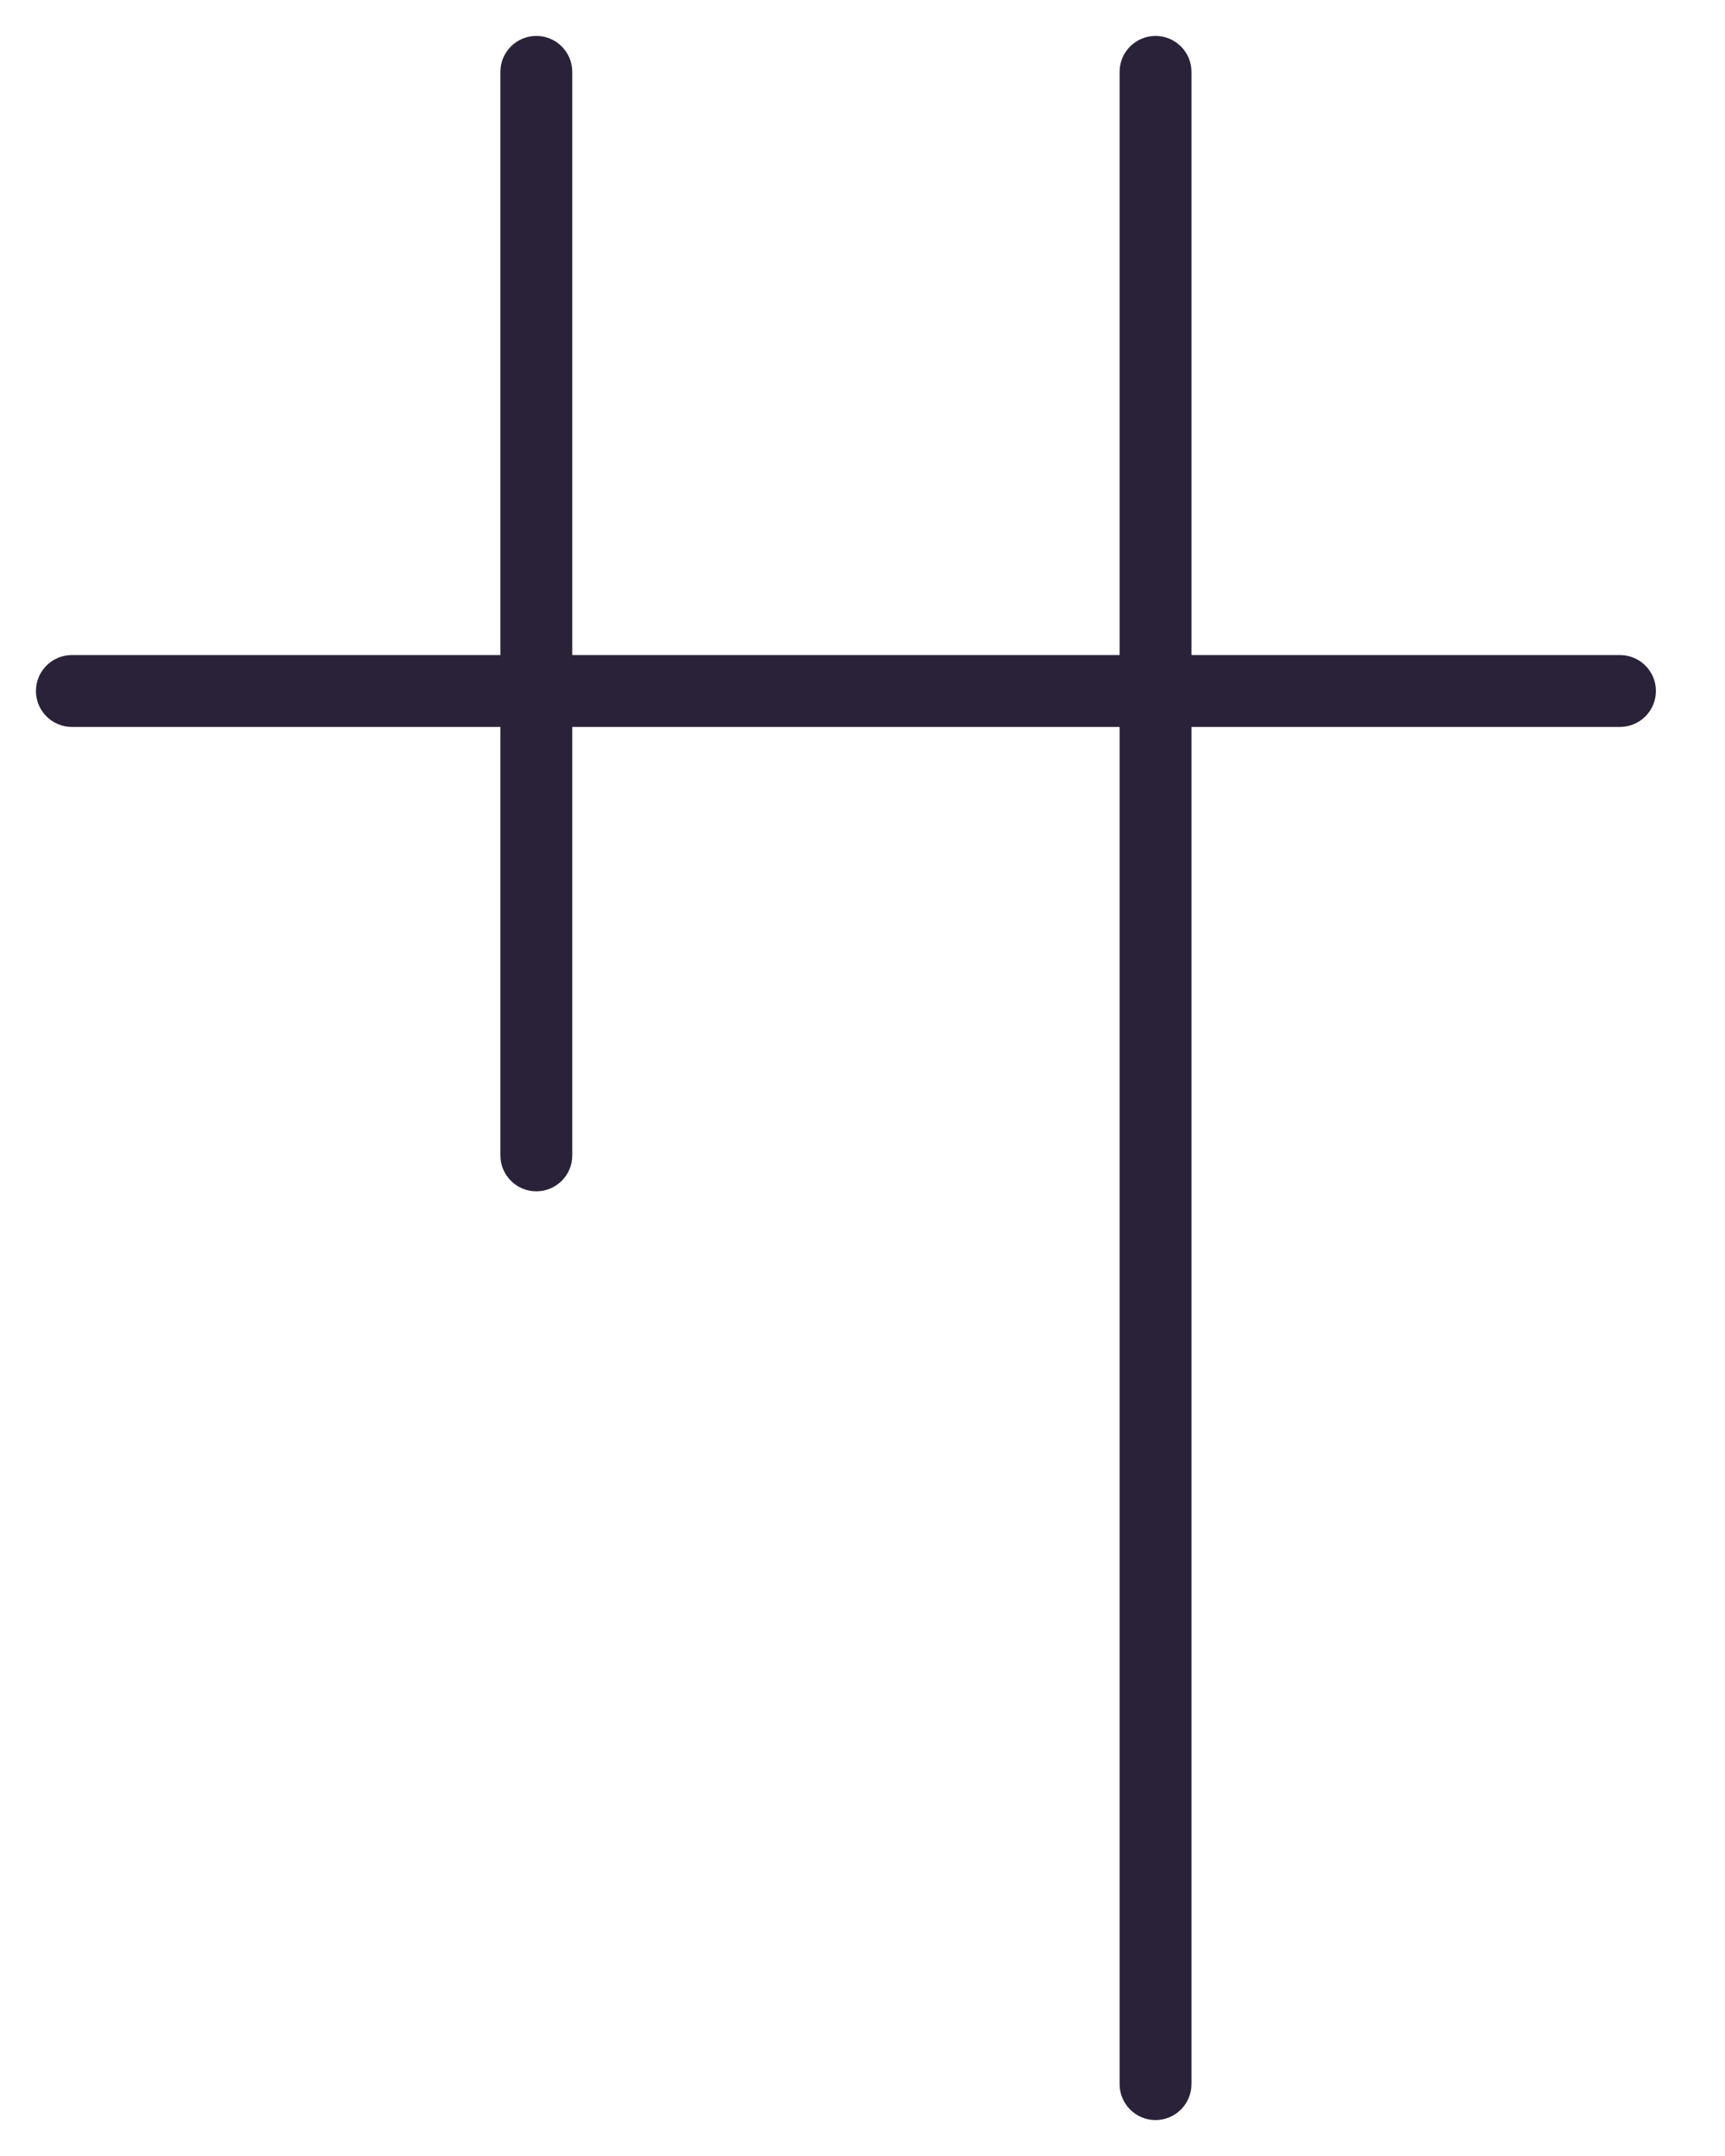 <svg xmlns="http://www.w3.org/2000/svg" fill="none" viewBox="0 0 24 30">
  <path fill="#2A2238" fill-rule="evenodd" d="M7.462.5c.276 0 .5.224.5.5v8.115h7.615V1c0-.276.224-.5.5-.5.276 0 .5.224.5.5v8.115h5.962c.276 0 .5.224.5.5 0 .276-.224.5-.5.5h-5.962V29c0 .276-.224.5-.5.5-.276 0-.5-.224-.5-.5V10.115H7.962v5.962c0 .276-.224.5-.5.5s-.5-.224-.5-.5v-5.962H1c-.276 0-.5-.224-.5-.5 0-.276.224-.5.5-.5h5.962V1c0-.276.224-.5.5-.5Z" clip-rule="evenodd"/>
</svg>

